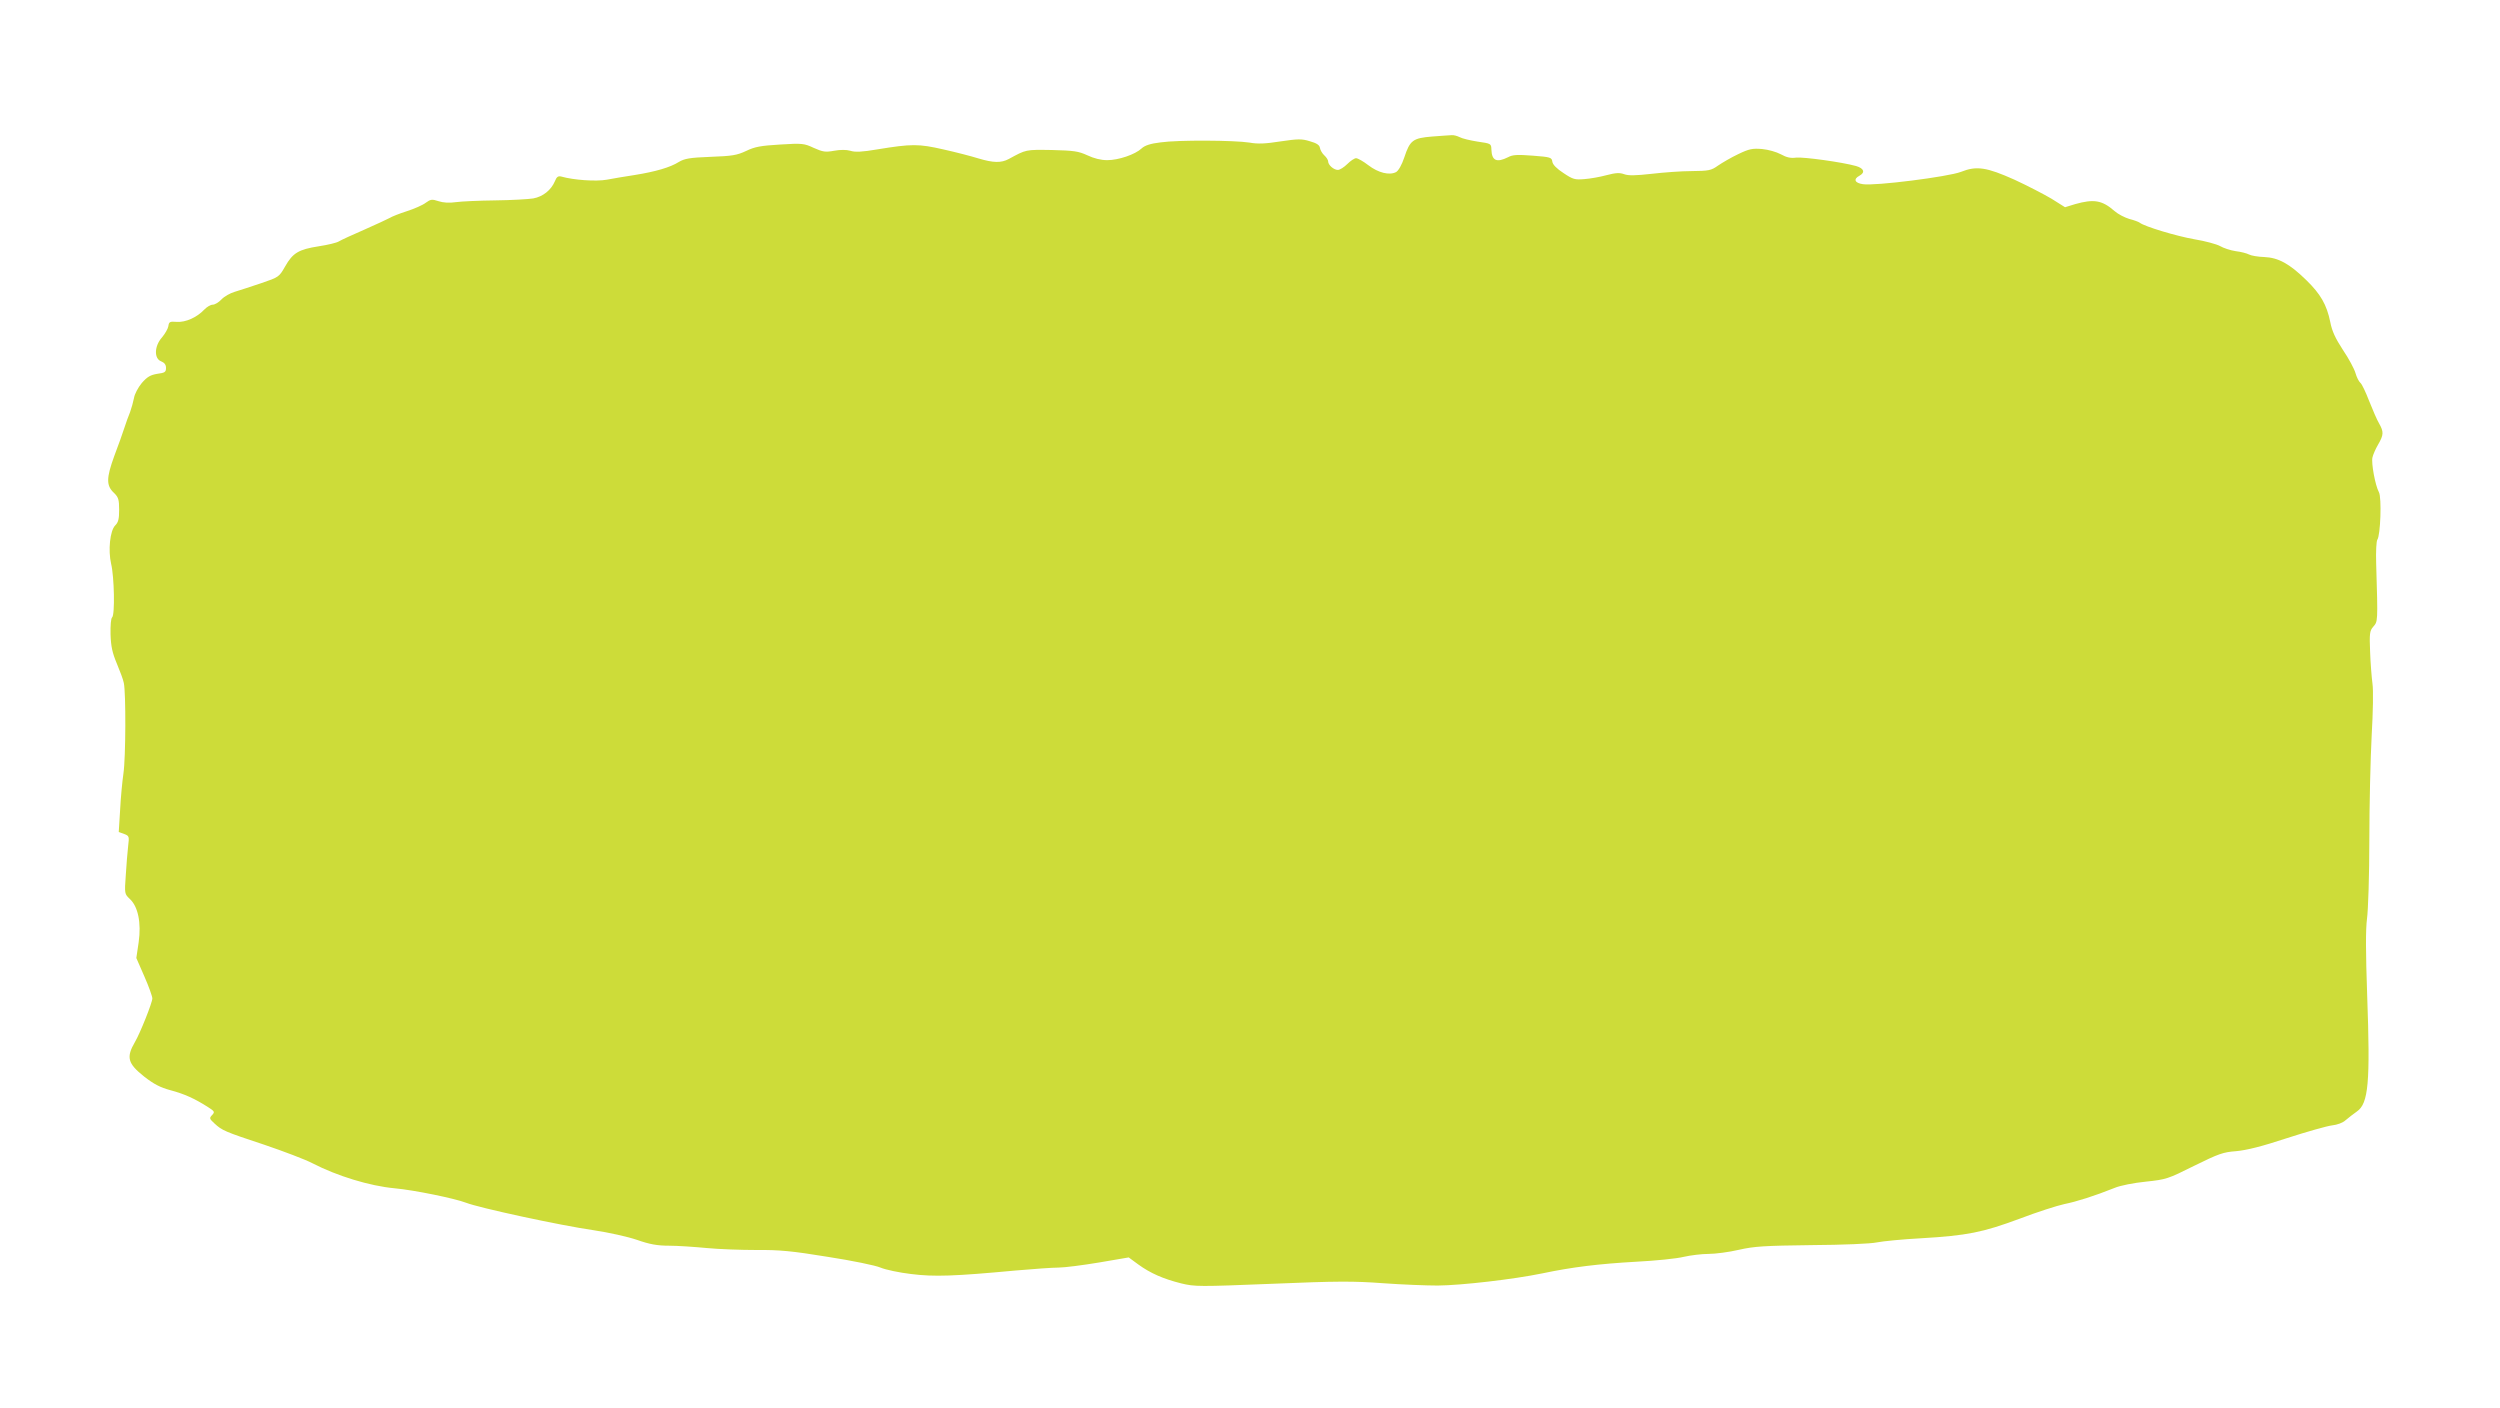 <?xml version="1.0" standalone="no"?>
<!DOCTYPE svg PUBLIC "-//W3C//DTD SVG 20010904//EN"
 "http://www.w3.org/TR/2001/REC-SVG-20010904/DTD/svg10.dtd">
<svg version="1.0" xmlns="http://www.w3.org/2000/svg"
 width="1280pt" height="721pt" viewBox="0 0 1280 721"
 preserveAspectRatio="xMidYMid meet">
<g transform="translate(0,721) scale(0.1,-0.1)"
fill="#cddc39" stroke="none">
<path d="M7333 6511 c-99 -8 -114 -19 -143 -107 -13 -39 -30 -68 -42 -75 -34
-18 -91 -4 -142 35 -26 20 -54 36 -63 36 -8 0 -28 -13 -45 -30 -16 -16 -38
-30 -48 -30 -21 0 -50 25 -50 44 0 7 -9 21 -19 30 -11 10 -21 27 -23 39 -2 14
-16 24 -52 34 -42 13 -61 12 -150 -1 -76 -12 -116 -14 -159 -6 -78 12 -364 14
-455 1 -52 -6 -81 -16 -97 -31 -33 -31 -118 -60 -176 -60 -33 0 -68 9 -102 25
-46 21 -68 24 -182 27 -135 2 -130 3 -220 -46 -39 -21 -79 -20 -156 3 -35 11
-116 32 -179 46 -127 29 -162 29 -339 0 -76 -13 -113 -15 -137 -7 -21 6 -51 6
-84 0 -44 -8 -57 -6 -104 15 -49 23 -59 24 -172 17 -98 -6 -129 -11 -174 -33
-47 -22 -72 -26 -182 -30 -107 -4 -133 -9 -162 -26 -44 -28 -120 -50 -226 -67
-47 -7 -111 -18 -143 -24 -55 -10 -170 -2 -233 16 -16 4 -24 -1 -33 -24 -19
-45 -61 -79 -111 -88 -25 -4 -112 -9 -195 -10 -82 -1 -173 -5 -201 -9 -33 -5
-65 -3 -89 5 -33 11 -40 10 -65 -8 -15 -12 -59 -31 -96 -43 -38 -12 -78 -28
-89 -35 -11 -6 -69 -33 -130 -60 -60 -26 -119 -53 -130 -60 -11 -7 -57 -18
-103 -25 -103 -16 -133 -34 -172 -103 -31 -54 -32 -55 -123 -86 -51 -17 -111
-37 -135 -44 -24 -7 -54 -24 -68 -39 -14 -15 -34 -27 -45 -27 -11 0 -31 -12
-44 -26 -37 -39 -94 -65 -140 -62 -36 3 -40 0 -43 -22 -2 -13 -17 -39 -33 -58
-39 -44 -41 -108 -4 -122 17 -7 25 -17 25 -34 0 -21 -6 -25 -45 -30 -35 -6
-51 -15 -79 -47 -19 -23 -37 -57 -40 -77 -4 -20 -13 -53 -20 -72 -8 -19 -21
-55 -29 -80 -8 -25 -31 -90 -52 -145 -41 -113 -42 -152 0 -190 21 -21 25 -33
25 -85 0 -47 -4 -64 -20 -80 -27 -27 -37 -128 -21 -197 16 -66 20 -262 5 -274
-6 -5 -9 -41 -8 -87 2 -62 9 -94 32 -149 16 -38 33 -83 36 -100 11 -50 10
-382 -2 -463 -6 -41 -14 -126 -17 -187 l-7 -113 28 -10 c26 -10 26 -13 20 -63
-3 -28 -9 -95 -12 -148 -7 -95 -6 -96 20 -121 43 -39 60 -123 46 -222 l-12
-81 41 -94 c23 -52 41 -103 41 -113 0 -21 -62 -177 -89 -223 -46 -79 -37 -110
47 -177 50 -39 83 -56 135 -70 71 -19 122 -42 190 -85 36 -23 38 -26 23 -42
-15 -16 -14 -19 12 -43 39 -36 52 -42 255 -109 100 -34 211 -76 247 -95 126
-65 292 -116 420 -128 100 -9 309 -52 366 -74 66 -26 481 -116 655 -141 74
-11 173 -33 220 -49 65 -23 105 -30 165 -30 43 0 130 -6 193 -12 62 -6 177
-10 255 -10 116 1 181 -5 364 -35 123 -19 245 -44 270 -55 26 -11 97 -26 157
-33 118 -15 223 -11 535 18 91 8 190 15 220 15 30 0 123 12 207 26 l152 26 49
-36 c62 -45 128 -74 220 -97 70 -17 91 -17 465 -2 334 14 418 14 567 3 96 -7
223 -12 281 -12 122 1 389 32 534 62 157 33 290 49 483 60 98 5 207 16 243 25
35 8 92 15 127 15 34 0 104 9 155 21 79 18 131 21 372 24 159 1 304 7 335 14
30 6 131 16 225 21 238 14 316 30 505 100 89 34 192 67 229 75 64 13 153 41
258 83 28 12 99 26 160 32 104 11 113 14 247 81 126 62 148 70 215 75 54 5
131 24 261 67 102 33 205 62 230 65 27 3 55 13 70 27 14 12 40 32 57 44 60 41
69 149 53 593 -8 227 -8 339 -1 394 6 42 12 224 12 403 0 179 6 421 12 536 7
121 9 233 4 265 -4 30 -10 103 -12 161 -4 95 -2 109 15 129 25 29 25 19 16
325 -2 62 1 115 6 122 16 21 23 216 8 243 -19 35 -40 150 -33 178 3 14 16 44
29 66 29 50 29 65 5 108 -11 18 -33 70 -51 115 -17 44 -37 87 -45 93 -8 7 -19
29 -25 50 -6 21 -34 74 -64 118 -39 60 -56 96 -65 143 -18 89 -50 144 -123
215 -86 84 -143 115 -215 118 -32 1 -67 7 -78 13 -11 6 -42 14 -68 17 -27 4
-63 16 -80 26 -18 10 -77 26 -132 35 -91 16 -255 65 -280 85 -5 4 -29 13 -53
19 -23 7 -57 24 -75 40 -64 56 -106 63 -202 36 l-52 -16 -70 44 c-39 23 -124
67 -189 97 -143 64 -194 72 -274 40 -64 -25 -442 -73 -502 -63 -42 6 -50 26
-18 43 31 17 24 38 -17 50 -72 20 -268 47 -307 43 -28 -4 -49 1 -78 17 -22 12
-64 24 -96 27 -49 4 -66 1 -122 -26 -36 -17 -82 -44 -104 -59 -35 -25 -47 -27
-135 -28 -53 0 -145 -7 -205 -14 -81 -9 -118 -10 -140 -2 -24 9 -45 7 -91 -5
-33 -9 -84 -18 -113 -20 -48 -4 -58 -2 -107 31 -34 22 -55 43 -57 58 -3 22 -9
24 -100 31 -80 6 -103 5 -127 -8 -58 -29 -83 -18 -85 39 -1 31 -2 31 -71 41
-38 6 -80 16 -92 23 -12 6 -30 11 -40 10 -10 0 -55 -4 -100 -7z"/>
</g>
</svg>
